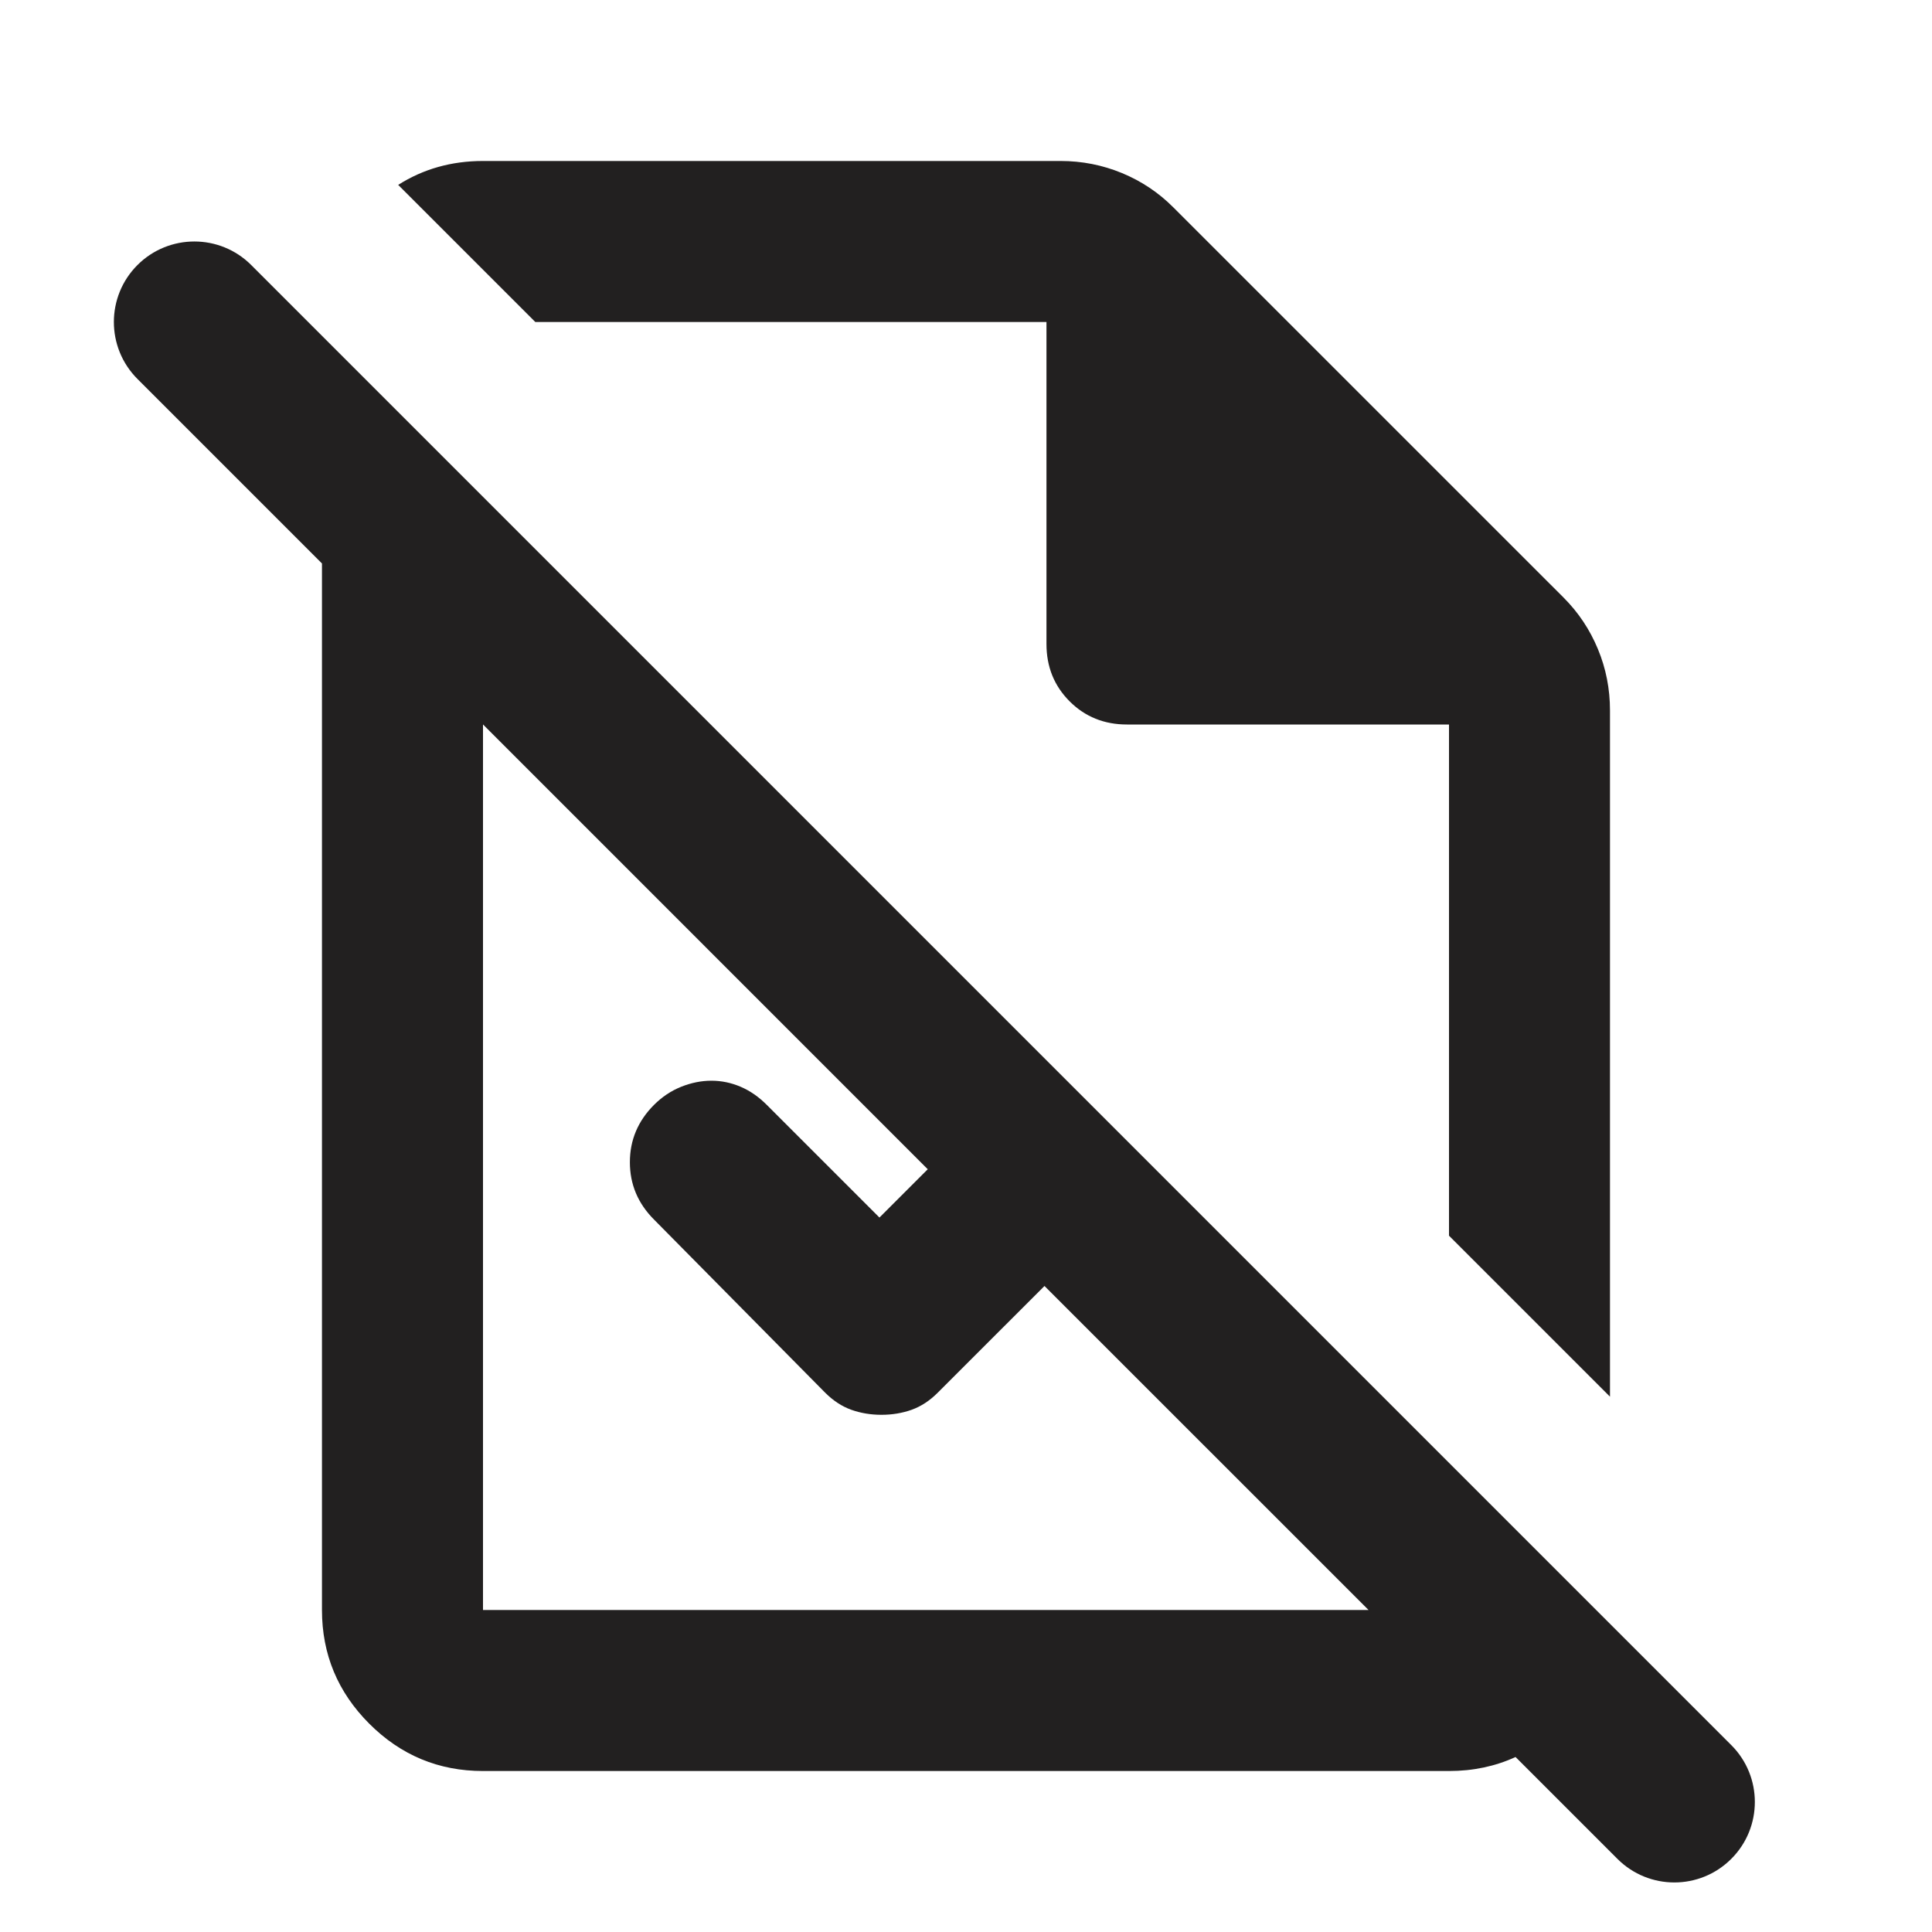 <?xml version="1.0" encoding="UTF-8"?>
<svg xmlns="http://www.w3.org/2000/svg" width="40" height="40" viewBox="0 0 40 40" fill="none">
  <path fill-rule="evenodd" clip-rule="evenodd" d="M6.666 11.666L2.845 7.845C2.195 7.194 2.195 6.139 2.845 5.488C3.496 4.837 4.552 4.837 5.202 5.488L35.844 36.13C36.495 36.78 36.495 37.836 35.844 38.486C35.193 39.137 34.138 39.137 33.487 38.486L31.378 36.377C30.957 36.57 30.498 36.667 30 36.667H10C9.083 36.667 8.298 36.34 7.646 35.688C6.993 35.035 6.666 34.25 6.666 33.333V11.666ZM28.334 33.333H10V14.999L19.208 24.208L18.208 25.208L15.875 22.875C15.708 22.708 15.528 22.583 15.333 22.5C15.139 22.417 14.937 22.375 14.729 22.375C14.521 22.375 14.312 22.417 14.104 22.5C13.896 22.583 13.708 22.708 13.541 22.875C13.208 23.208 13.041 23.604 13.041 24.062C13.041 24.521 13.208 24.917 13.541 25.25L17.083 28.833C17.25 29 17.43 29.118 17.625 29.188C17.819 29.257 18.028 29.292 18.25 29.292C18.472 29.292 18.68 29.257 18.875 29.188C19.069 29.118 19.25 29 19.416 28.833L21.625 26.625L28.334 33.333Z" fill="#222020"></path>
  <path d="M30 15V25.584L33.333 28.917V14.708C33.333 14.264 33.25 13.84 33.083 13.438C32.916 13.035 32.68 12.681 32.375 12.375L24.291 4.292C23.986 3.986 23.632 3.75 23.229 3.583C22.826 3.417 22.403 3.333 21.958 3.333H10C9.348 3.333 8.763 3.498 8.244 3.828L11.083 6.667H21.666V13.333C21.666 13.806 21.826 14.201 22.146 14.521C22.465 14.84 22.861 15 23.333 15H30Z" fill="#222020"></path>
</svg>
